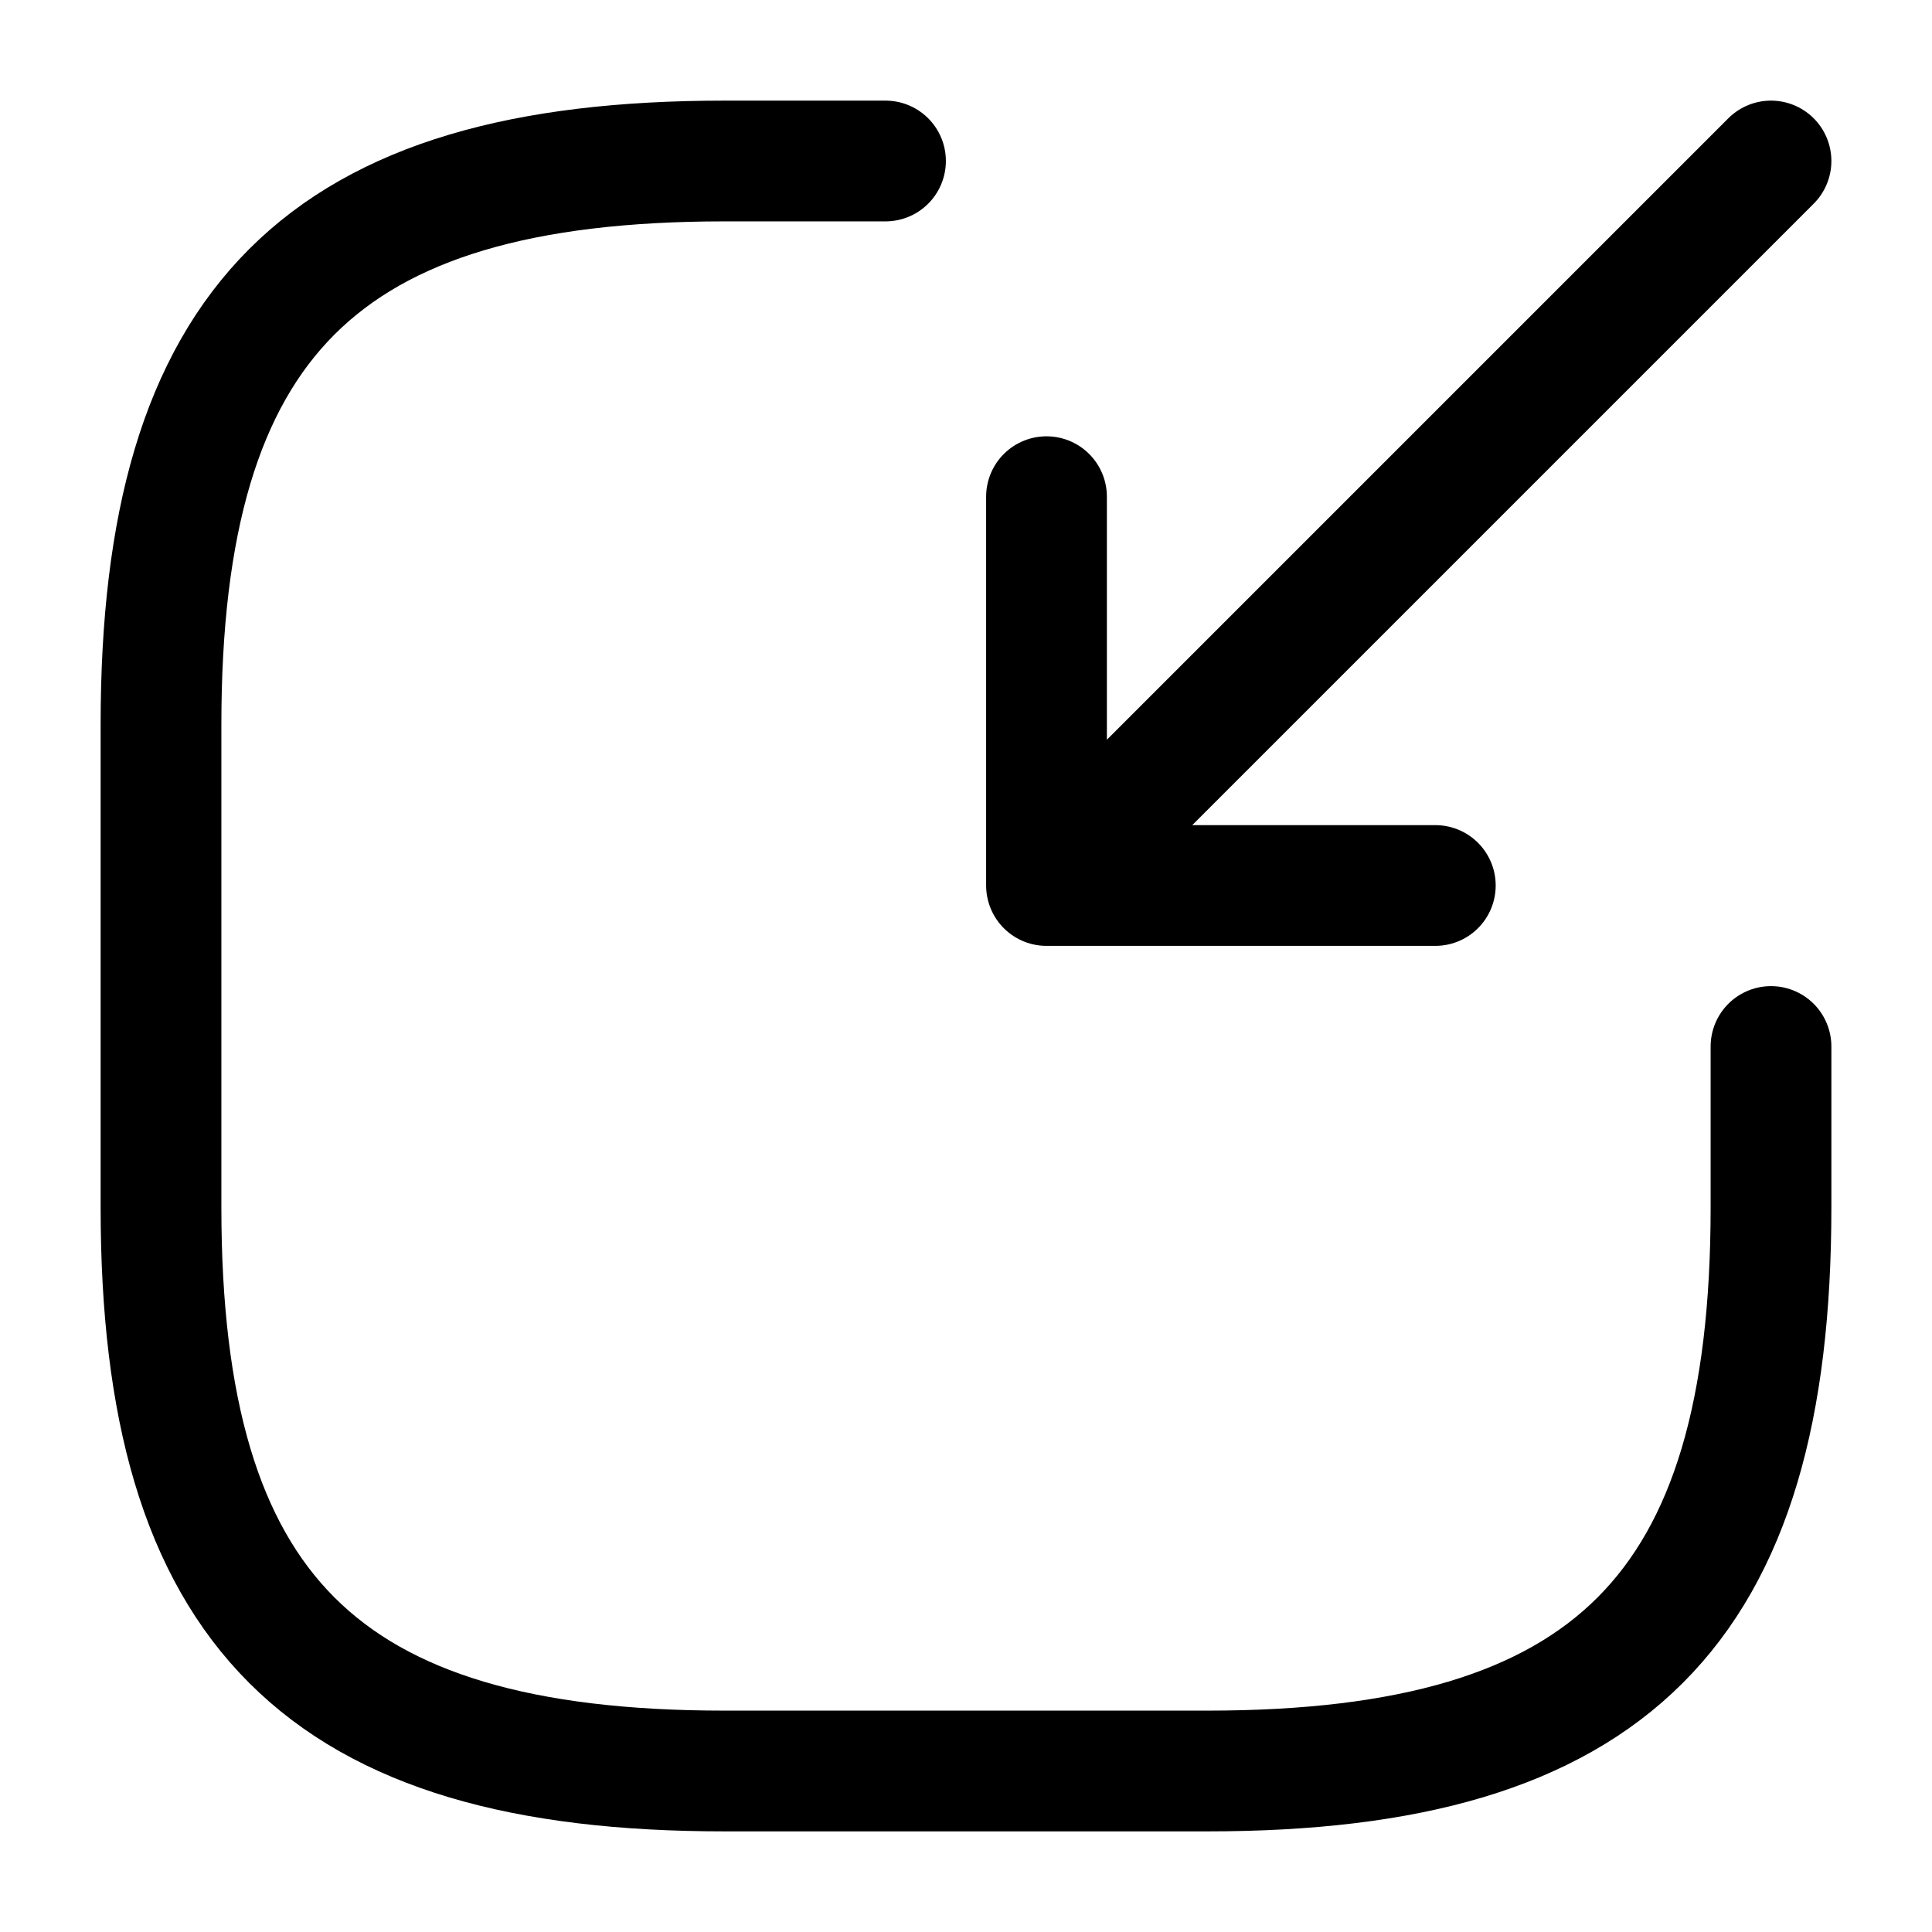 <svg xmlns="http://www.w3.org/2000/svg" fill="none" viewBox="0 0 24 24" stroke="currentColor" aria-hidden="true">
  <path stroke-linecap="round" stroke-linejoin="round" stroke-width="1.5" d="M22 2l-8.2 8.2M13 6.17V11h4.83"/>
  <path stroke-linecap="round" stroke-linejoin="round" stroke-width="1.5" d="M11 2H9C4 2 2 4 2 9v6c0 5 2 7 7 7h6c5 0 7-2 7-7v-2"/>
</svg>
